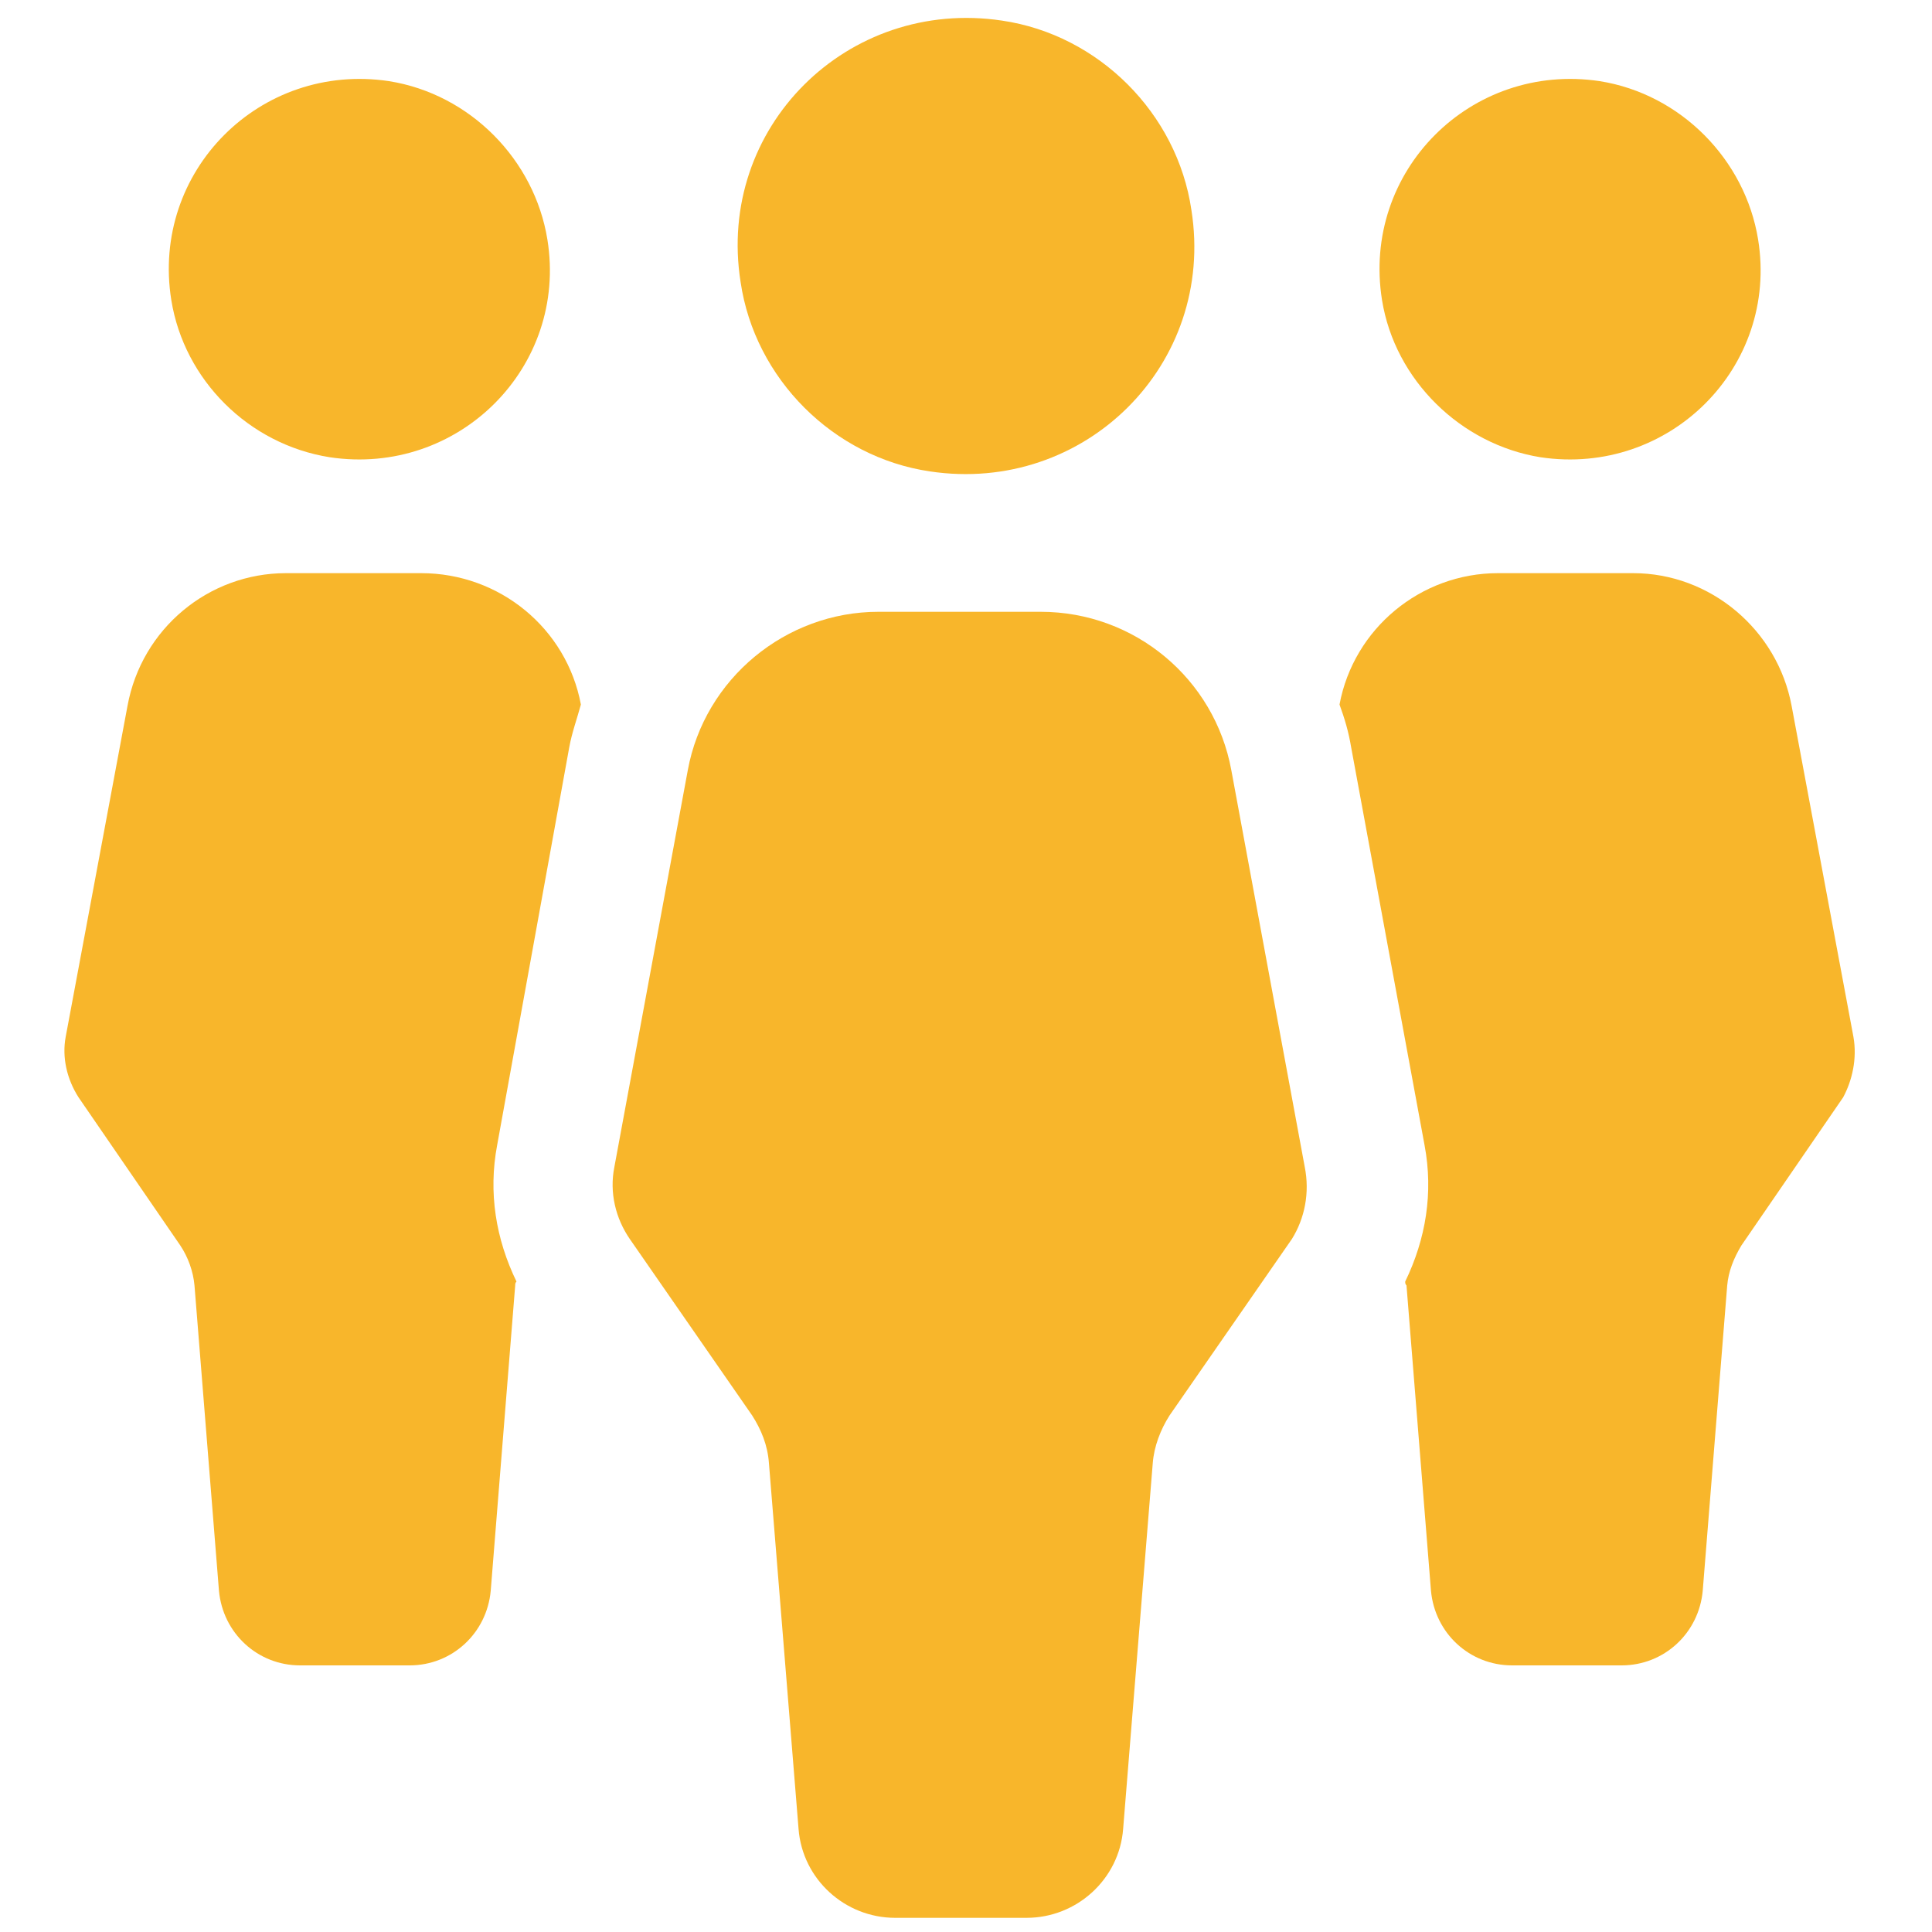 <?xml version="1.0" encoding="utf-8"?>
<!-- Generator: Adobe Illustrator 24.2.3, SVG Export Plug-In . SVG Version: 6.00 Build 0)  -->
<svg version="1.1" id="圖層_1" xmlns="http://www.w3.org/2000/svg" xmlns:xlink="http://www.w3.org/1999/xlink" x="0px" y="0px"
	 viewBox="0 0 150 150" style="enable-background:new 0 0 150 150;" xml:space="preserve">
<style type="text/css">
	.st0{fill:#F8B62B;}
</style>
<g>
	<g>
		<path class="st0" d="M143.9,80.5l-4.8-25.7c-1.1-5.9-6.3-10.3-12.3-10.3h-10.5c-6,0-11.2,4.3-12.3,10.2c0.4,1.1,0.7,2.1,0.9,3.3
			l5.7,30.9c0.7,3.7,0.1,7.3-1.5,10.6c0,0.1,0,0.2,0.1,0.3l1.9,23.7c0.3,3.3,3,5.8,6.3,5.8h8.5c3.3,0,6-2.5,6.3-5.8l1.9-23.7
			c0.1-1.1,0.5-2.1,1.1-3.1l7.9-11.5C143.8,83.9,144.2,82.2,143.9,80.5z M25.6,35.5c10,1.5,18.5-7,16.9-16.9
			c-1-6.2-6-11.3-12.3-12.3c-10-1.5-18.5,7-16.9,17C14.3,29.5,19.3,34.5,25.6,35.5z M119.6,35.5c10,1.5,18.5-7,16.9-16.9
			c-1-6.2-6-11.3-12.3-12.3c-10-1.5-18.5,7-16.9,17C108.3,29.5,113.4,34.5,119.6,35.5z M32.7,44.5H22.2c-6,0-11.2,4.3-12.3,10.3
			L5.1,80.5c-0.3,1.6,0.1,3.3,1,4.7L14,96.7c0.6,0.9,1,2,1.1,3.1l1.9,23.7c0.3,3.3,3,5.8,6.3,5.8h8.5c3.3,0,6-2.5,6.3-5.8l1.9-23.7
			c0-0.1,0-0.2,0.1-0.3c-1.6-3.3-2.2-6.9-1.5-10.6L44.2,58c0.2-1.1,0.6-2.2,0.9-3.3C44,48.8,38.8,44.5,32.7,44.5z"/>
		<path class="st0" d="M72.2,36.6c12,1.8,22.2-8.3,20.3-20.3C91.4,8.8,85.3,2.7,77.8,1.6c-12-1.8-22.2,8.3-20.3,20.3
			C58.6,29.4,64.7,35.5,72.2,36.6z M101.3,90.6l-5.7-30.8c-1.3-7.1-7.5-12.3-14.8-12.3H68.2c-7.2,0-13.5,5.2-14.8,12.3l-5.7,30.8
			c-0.4,2,0.1,4,1.2,5.6l9.5,13.7c0.7,1.1,1.2,2.3,1.3,3.7l2.3,28.4c0.3,3.9,3.6,6.9,7.5,6.9h10.2c3.9,0,7.2-3,7.5-6.9l2.3-28.4
			c0.1-1.3,0.6-2.6,1.3-3.7l9.5-13.7C101.3,94.6,101.7,92.6,101.3,90.6z"/>
	</g>
</g>
</svg>
